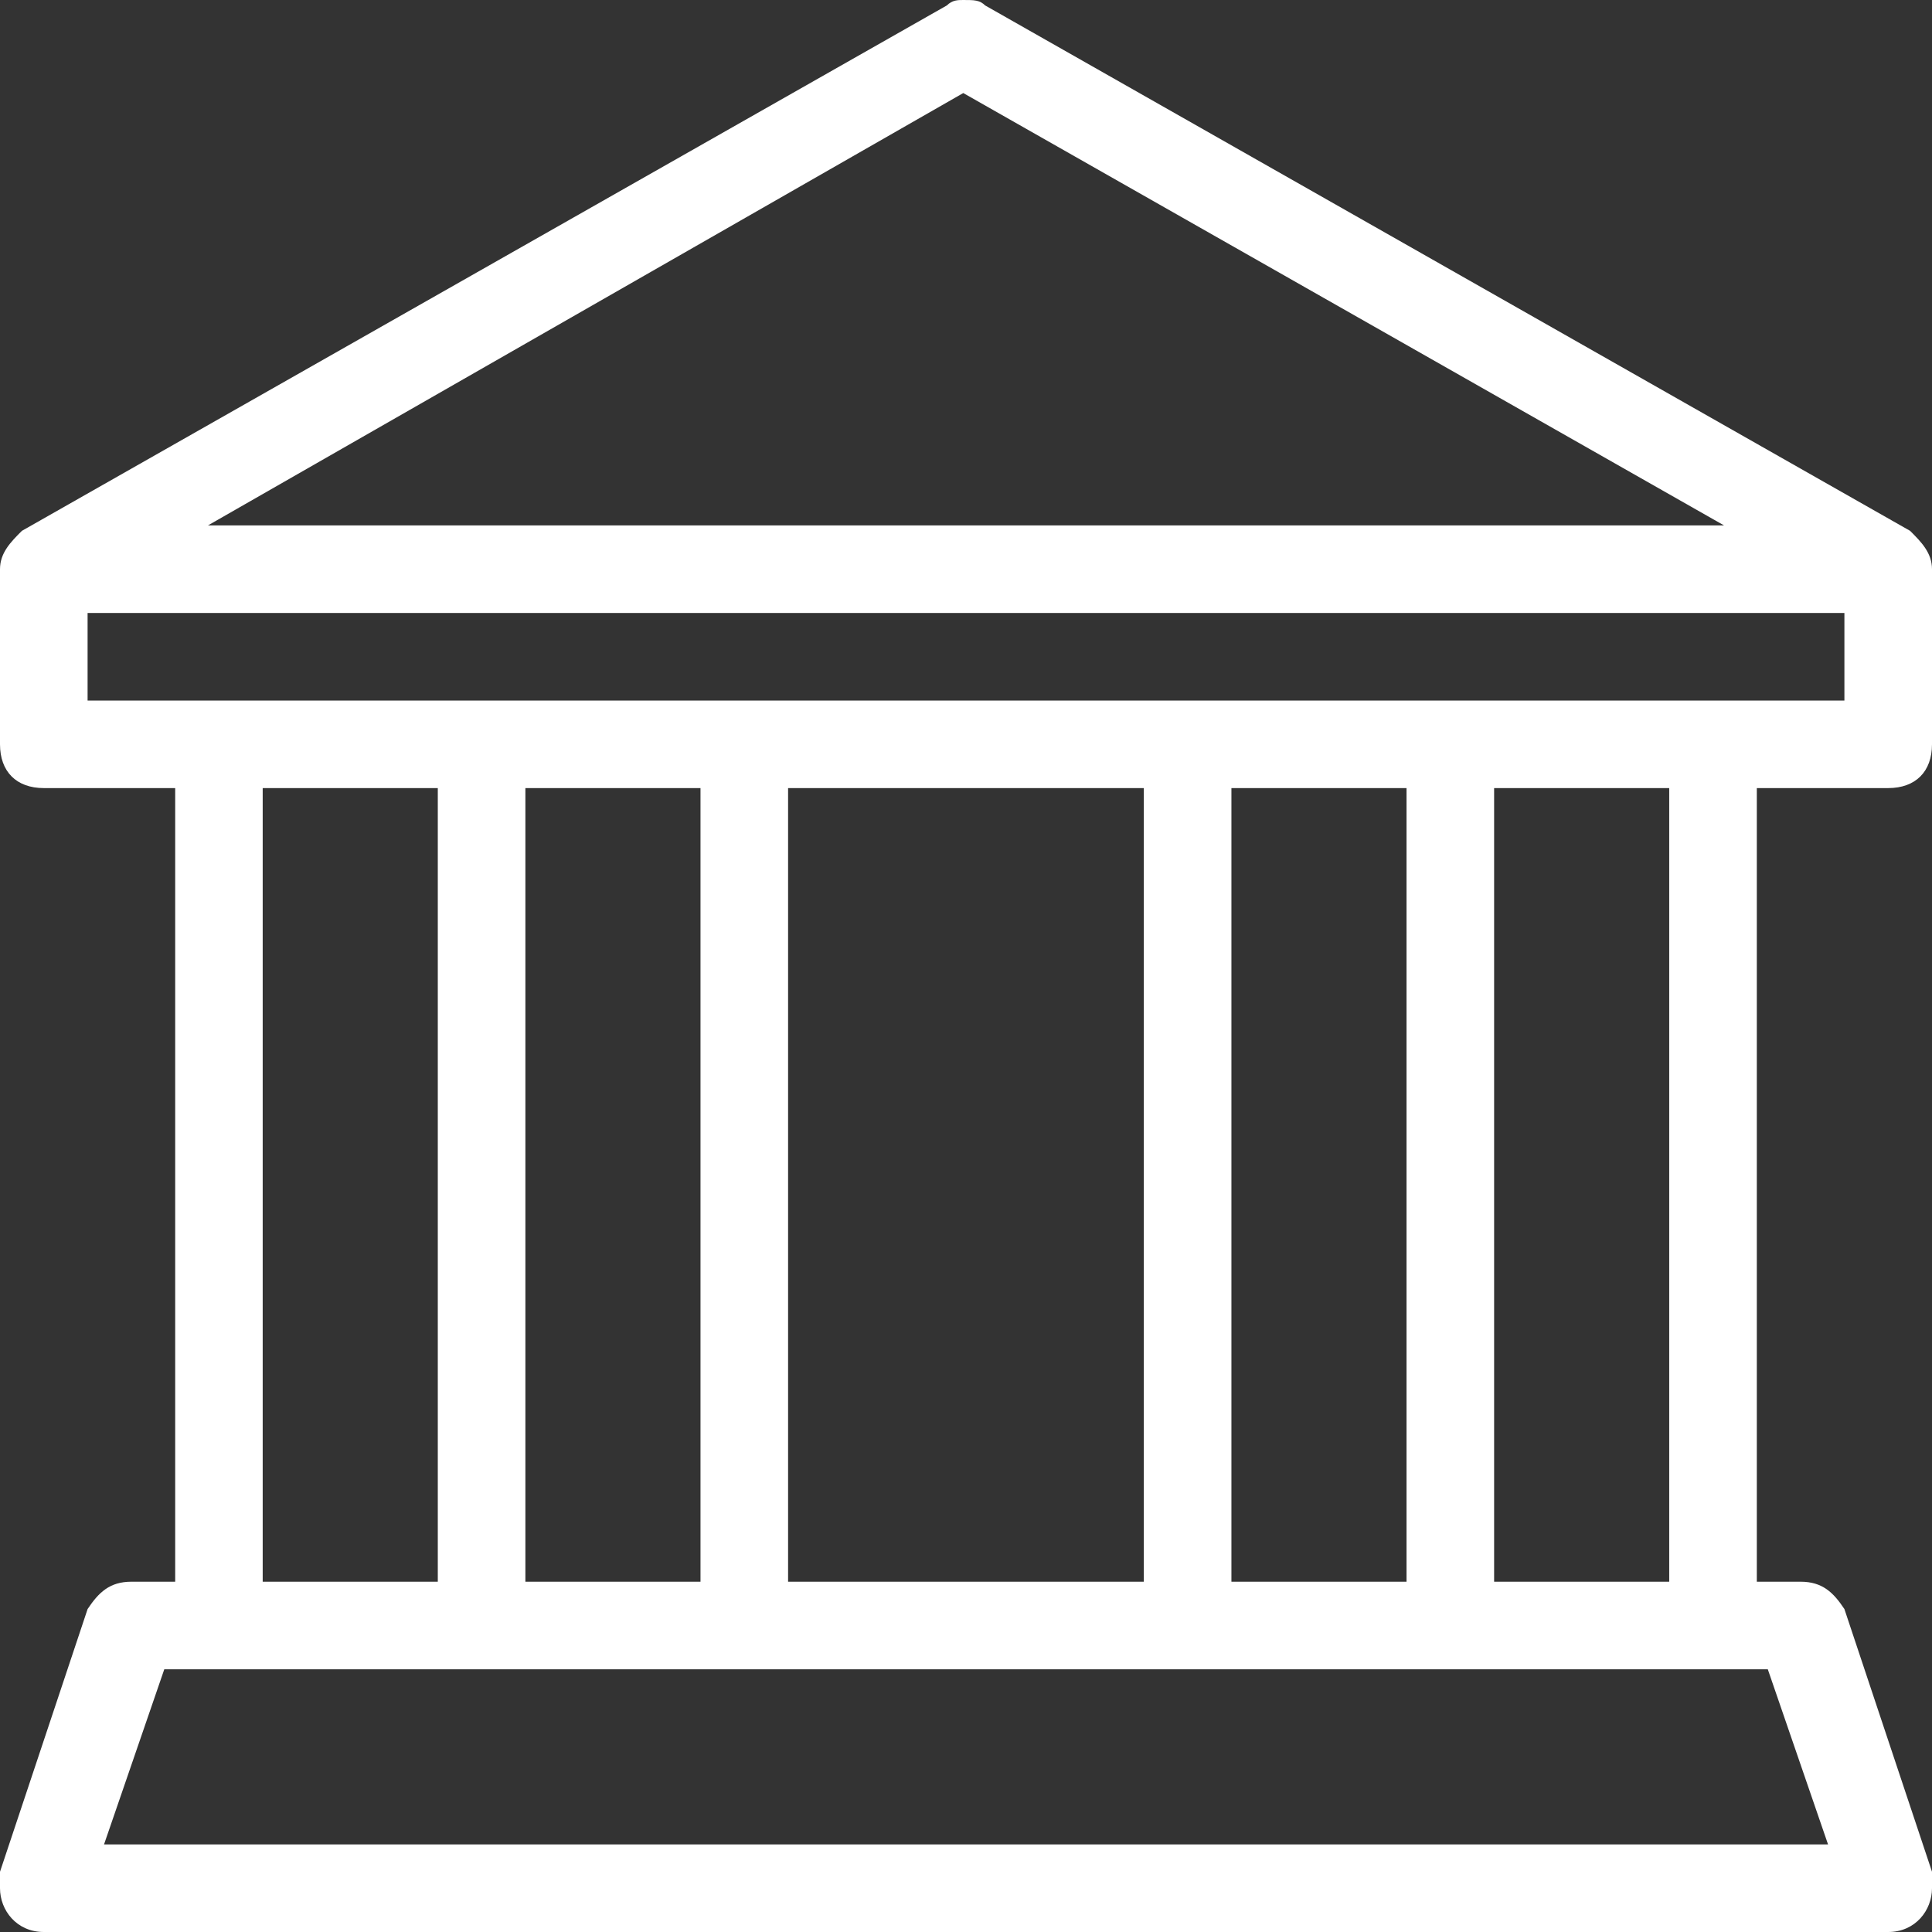 <!-- Generator: Adobe Illustrator 19.1.0, SVG Export Plug-In  -->
<svg version="1.1"
	 xmlns="http://www.w3.org/2000/svg" xmlns:xlink="http://www.w3.org/1999/xlink" xmlns:a="http://ns.adobe.com/AdobeSVGViewerExtensions/3.0/"
	 x="0px" y="0px" width="22.674px" height="22.674px" viewBox="0 0 22.674 22.674"
	 style="enable-background:new 0 0 22.674 22.674;" xml:space="preserve">
<rect x="0" y="0" width="22.674" height="22.674" fill="#333333" stroke="none"/>
<style type="text/css">
	.st0{fill-rule:evenodd;clip-rule:evenodd;fill:#FFFFFF;}
</style>
<defs>
</defs>
<g>
	<path class="st0" d="M1.028,7.194c20.618,0,20.618,0,20.618,0c0,1.028,0,1.028,0,1.028c-20.618,0-20.618,0-20.618,0V7.194z
		 M17.535,9.249c2.055,0,2.055,0,2.055,0c0,9.314,0,9.314,0,9.314c-2.055,0-2.055,0-2.055,0V9.249z M14.452,9.249
		c2.055,0,2.055,0,2.055,0c0,9.314,0,9.314,0,9.314c-2.055,0-2.055,0-2.055,0V9.249z M9.249,9.249c4.175,0,4.175,0,4.175,0
		c0,9.314,0,9.314,0,9.314c-4.175,0-4.175,0-4.175,0V9.249z M6.166,9.249c2.055,0,2.055,0,2.055,0c0,9.314,0,9.314,0,9.314
		c-2.055,0-2.055,0-2.055,0V9.249z M3.083,9.249c2.055,0,2.055,0,2.055,0c0,9.314,0,9.314,0,9.314c-2.055,0-2.055,0-2.055,0V9.249z
		 M20.747,19.591c0.707,2.055,0.707,2.055,0.707,2.055c-20.233,0-20.233,0-20.233,0c0.707-2.055,0.707-2.055,0.707-2.055H20.747z
		 M11.305,1.092c8.928,5.074,8.928,5.074,8.928,5.074c-17.792,0-17.792,0-17.792,0L11.305,1.092z M22.16,9.249
		c0.321,0,0.514-0.193,0.514-0.514c0-2.055,0-2.055,0-2.055c0-0.193-0.128-0.321-0.257-0.45l0,0
		C11.562,0.064,11.562,0.064,11.562,0.064l0,0C11.497,0,11.433,0,11.305,0c-0.064,0-0.128,0-0.193,0.064l0,0
		C0.257,6.23,0.257,6.23,0.257,6.23l0,0C0.128,6.359,0,6.487,0,6.68c0,2.055,0,2.055,0,2.055c0,0.321,0.193,0.514,0.514,0.514
		c1.542,0,1.542,0,1.542,0c0,9.314,0,9.314,0,9.314c-0.514,0-0.514,0-0.514,0c-0.257,0-0.385,0.128-0.514,0.321l0,0
		C0,21.967,0,21.967,0,21.967l0,0c0,0.064,0,0.128,0,0.193c0,0.257,0.193,0.514,0.514,0.514c21.646,0,21.646,0,21.646,0
		c0.321,0,0.514-0.257,0.514-0.514c0-0.064,0-0.128,0-0.193l0,0c-1.028-3.083-1.028-3.083-1.028-3.083l0,0
		c-0.128-0.193-0.257-0.321-0.514-0.321c-0.514,0-0.514,0-0.514,0c0-9.314,0-9.314,0-9.314H22.16z"/>
</g>
</svg>